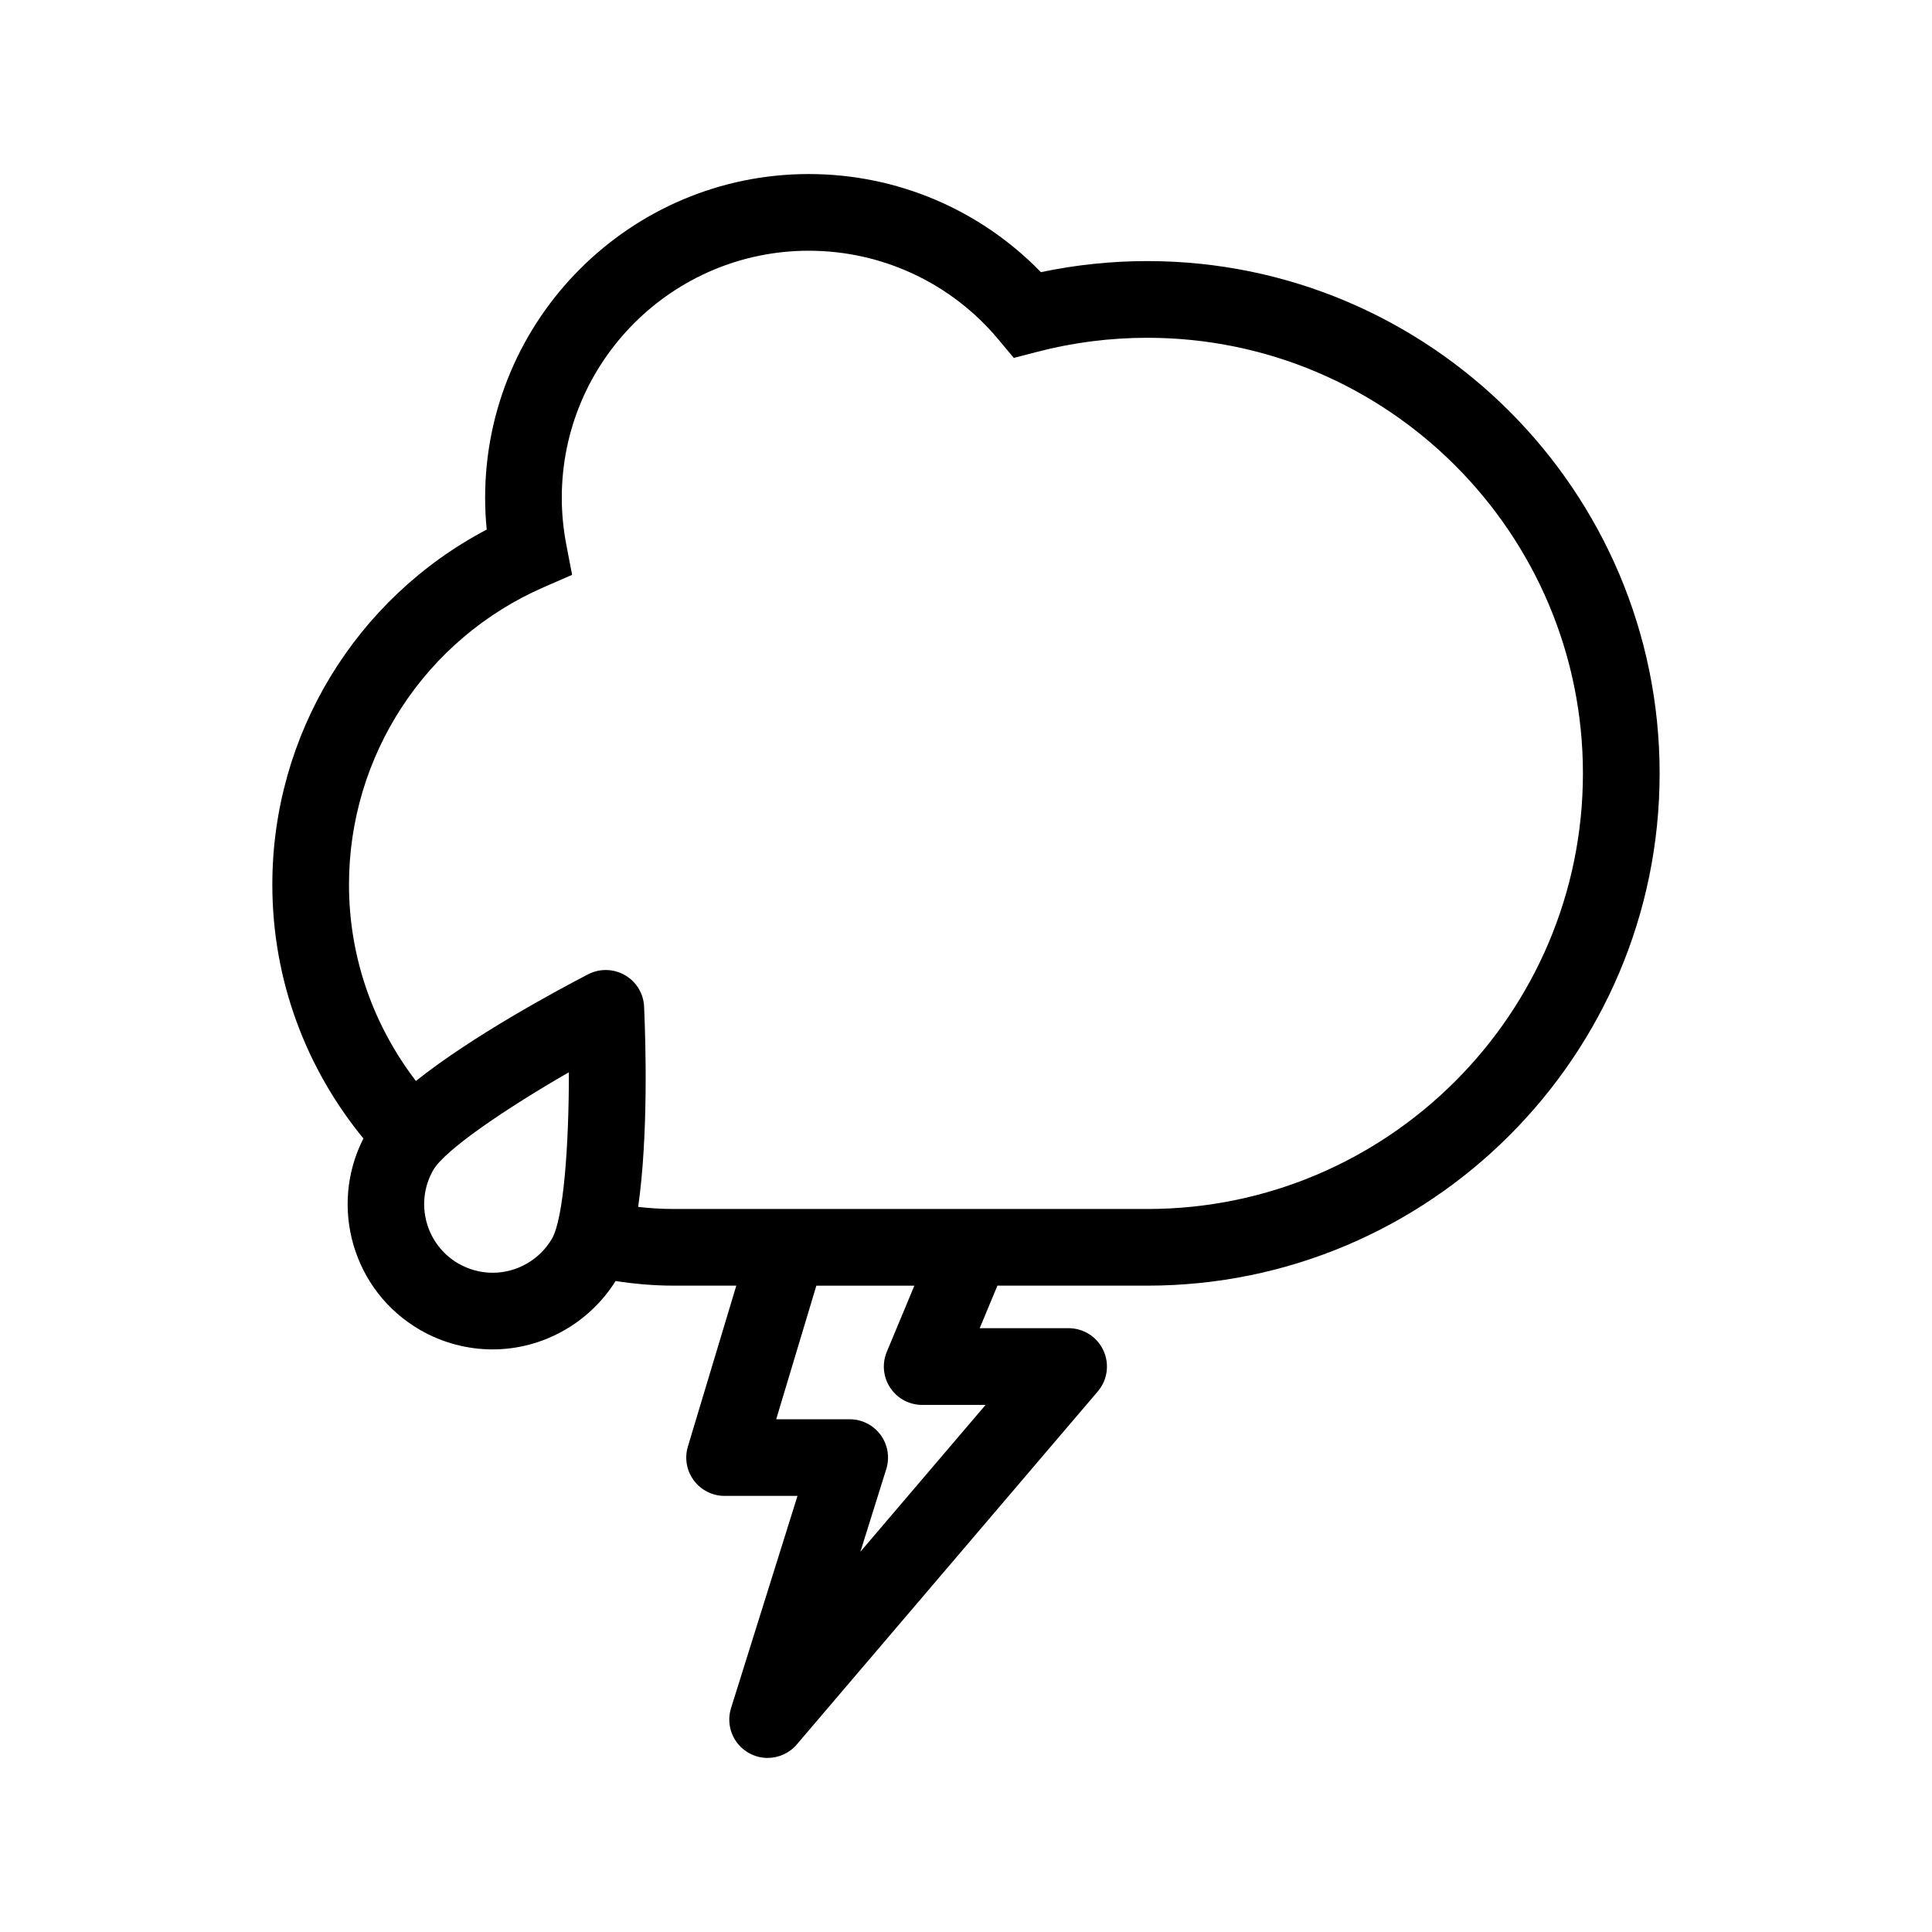<?xml version="1.0" encoding="UTF-8"?>
<!-- The Best Svg Icon site in the world: iconSvg.co, Visit us! https://iconsvg.co -->
<svg fill="#000000" width="800px" height="800px" version="1.1" viewBox="144 144 512 512" xmlns="http://www.w3.org/2000/svg">
 <path d="m448.06 213.19c-9.508 0-18.965 0.984-28.203 2.941-16.117-16.602-38.199-26.008-61.52-26.008-47.293 0-85.773 38.477-85.773 85.773 0 2.805 0.137 5.629 0.422 8.445-34.754 18.285-56.816 54.406-56.816 94.09 0 25.52 9.082 48.93 24.137 67.273-9.211 18.082-2.754 40.477 15.012 50.738 5.844 3.375 12.496 5.164 19.215 5.164 13.262 0 25.594-6.938 32.602-18.121 4.996 0.766 10.098 1.223 15.312 1.223h16.68l-12.832 42.637c-0.926 3.066-0.344 6.402 1.578 8.984 1.918 2.578 4.938 4.102 8.156 4.102h19.316l-17.613 56.234c-1.445 4.613 0.551 9.602 4.781 11.934 1.547 0.855 3.231 1.27 4.902 1.27 2.902 0 5.758-1.238 7.742-3.57l79.773-93.566c2.57-3.012 3.148-7.25 1.484-10.844-1.652-3.602-5.254-5.906-9.219-5.906h-23.566l4.699-11.273h39.73c74.859 0 135.76-60.902 135.76-135.76 0.004-74.859-60.902-135.76-135.76-135.76zm-157.75 259.01c-3.238 5.606-9.281 9.094-15.766 9.094-3.16 0-6.289-0.848-9.055-2.438-8.68-5.008-11.656-16.137-6.648-24.816 3.043-5.266 19.008-16.137 35.918-25.879 0.016 19.52-1.422 38.773-4.449 44.039zm114.88 44.113-33.172 38.91 6.856-21.906c0.961-3.09 0.414-6.445-1.508-9.055-1.918-2.609-4.949-4.141-8.188-4.141h-19.48l10.645-35.402h25.973l-7.305 17.527c-1.309 3.141-0.961 6.723 0.926 9.547 1.879 2.828 5.059 4.523 8.453 4.523h16.801zm42.875-51.918h-125.61c-3.16 0-6.273-0.203-9.34-0.555 2.734-18.922 1.996-43.785 1.578-53.082-0.156-3.465-2.074-6.606-5.078-8.332-3.004-1.727-6.672-1.82-9.754-0.227-8.344 4.324-30.613 16.309-45.641 28.266-11.07-14.453-17.734-32.449-17.734-52.027 0-34.223 20.277-65.172 51.672-78.848l7.457-3.25-1.535-7.992c-0.797-4.133-1.199-8.312-1.199-12.449 0-36.094 29.363-65.453 65.453-65.453 19.422 0 37.727 8.551 50.215 23.469l4.121 4.934 6.227-1.613c9.465-2.469 19.277-3.719 29.156-3.719 63.656 0 115.44 51.785 115.44 115.44-0.004 63.656-51.773 115.44-115.43 115.44z"/>
</svg>
